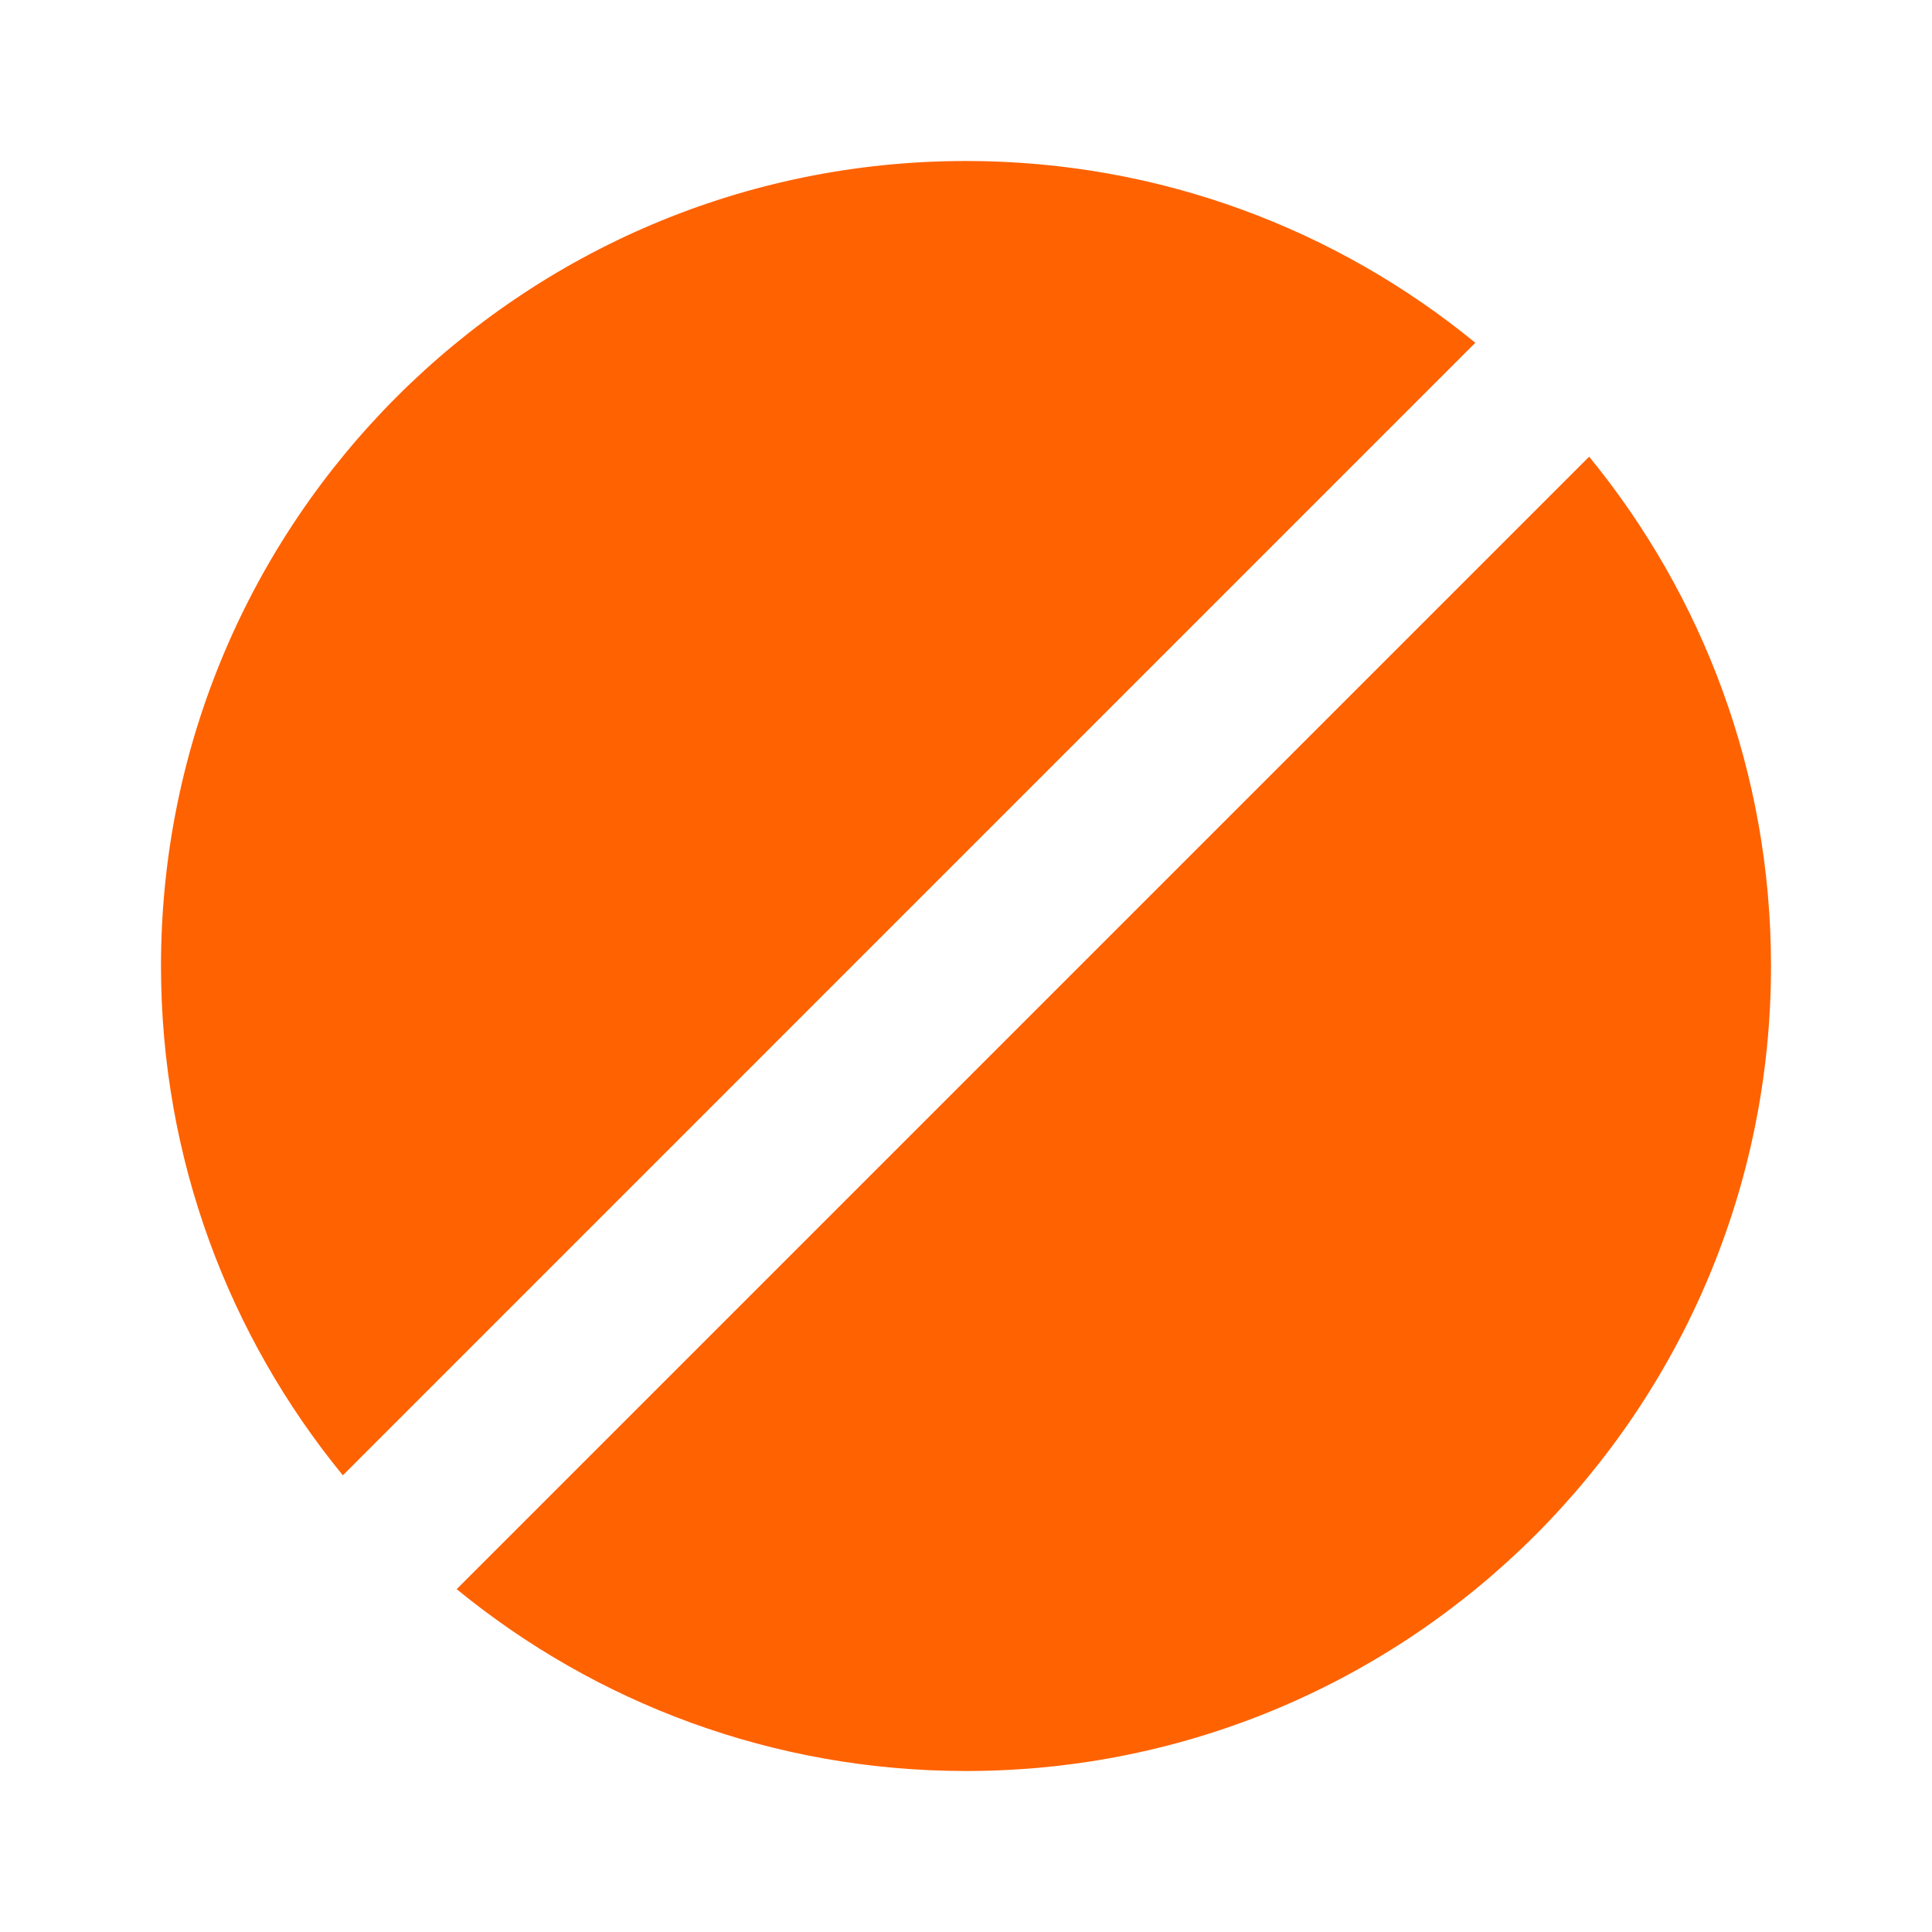 <svg width="24" height="24" viewBox="0 0 24 24" fill="none" xmlns="http://www.w3.org/2000/svg">
<path fill-rule="evenodd" clip-rule="evenodd" d="M19.741 5.673C21.152 7.397 22 9.599 22 12C22 17.523 17.522 22 12 22C9.598 22 7.396 21.152 5.673 19.741L19.741 5.673ZM12 2C14.401 2 16.603 2.847 18.327 4.258L4.259 18.327C2.848 16.603 2 14.401 2 12C2 6.477 6.477 2 12 2Z" fill="#FF6200"/>
</svg>
